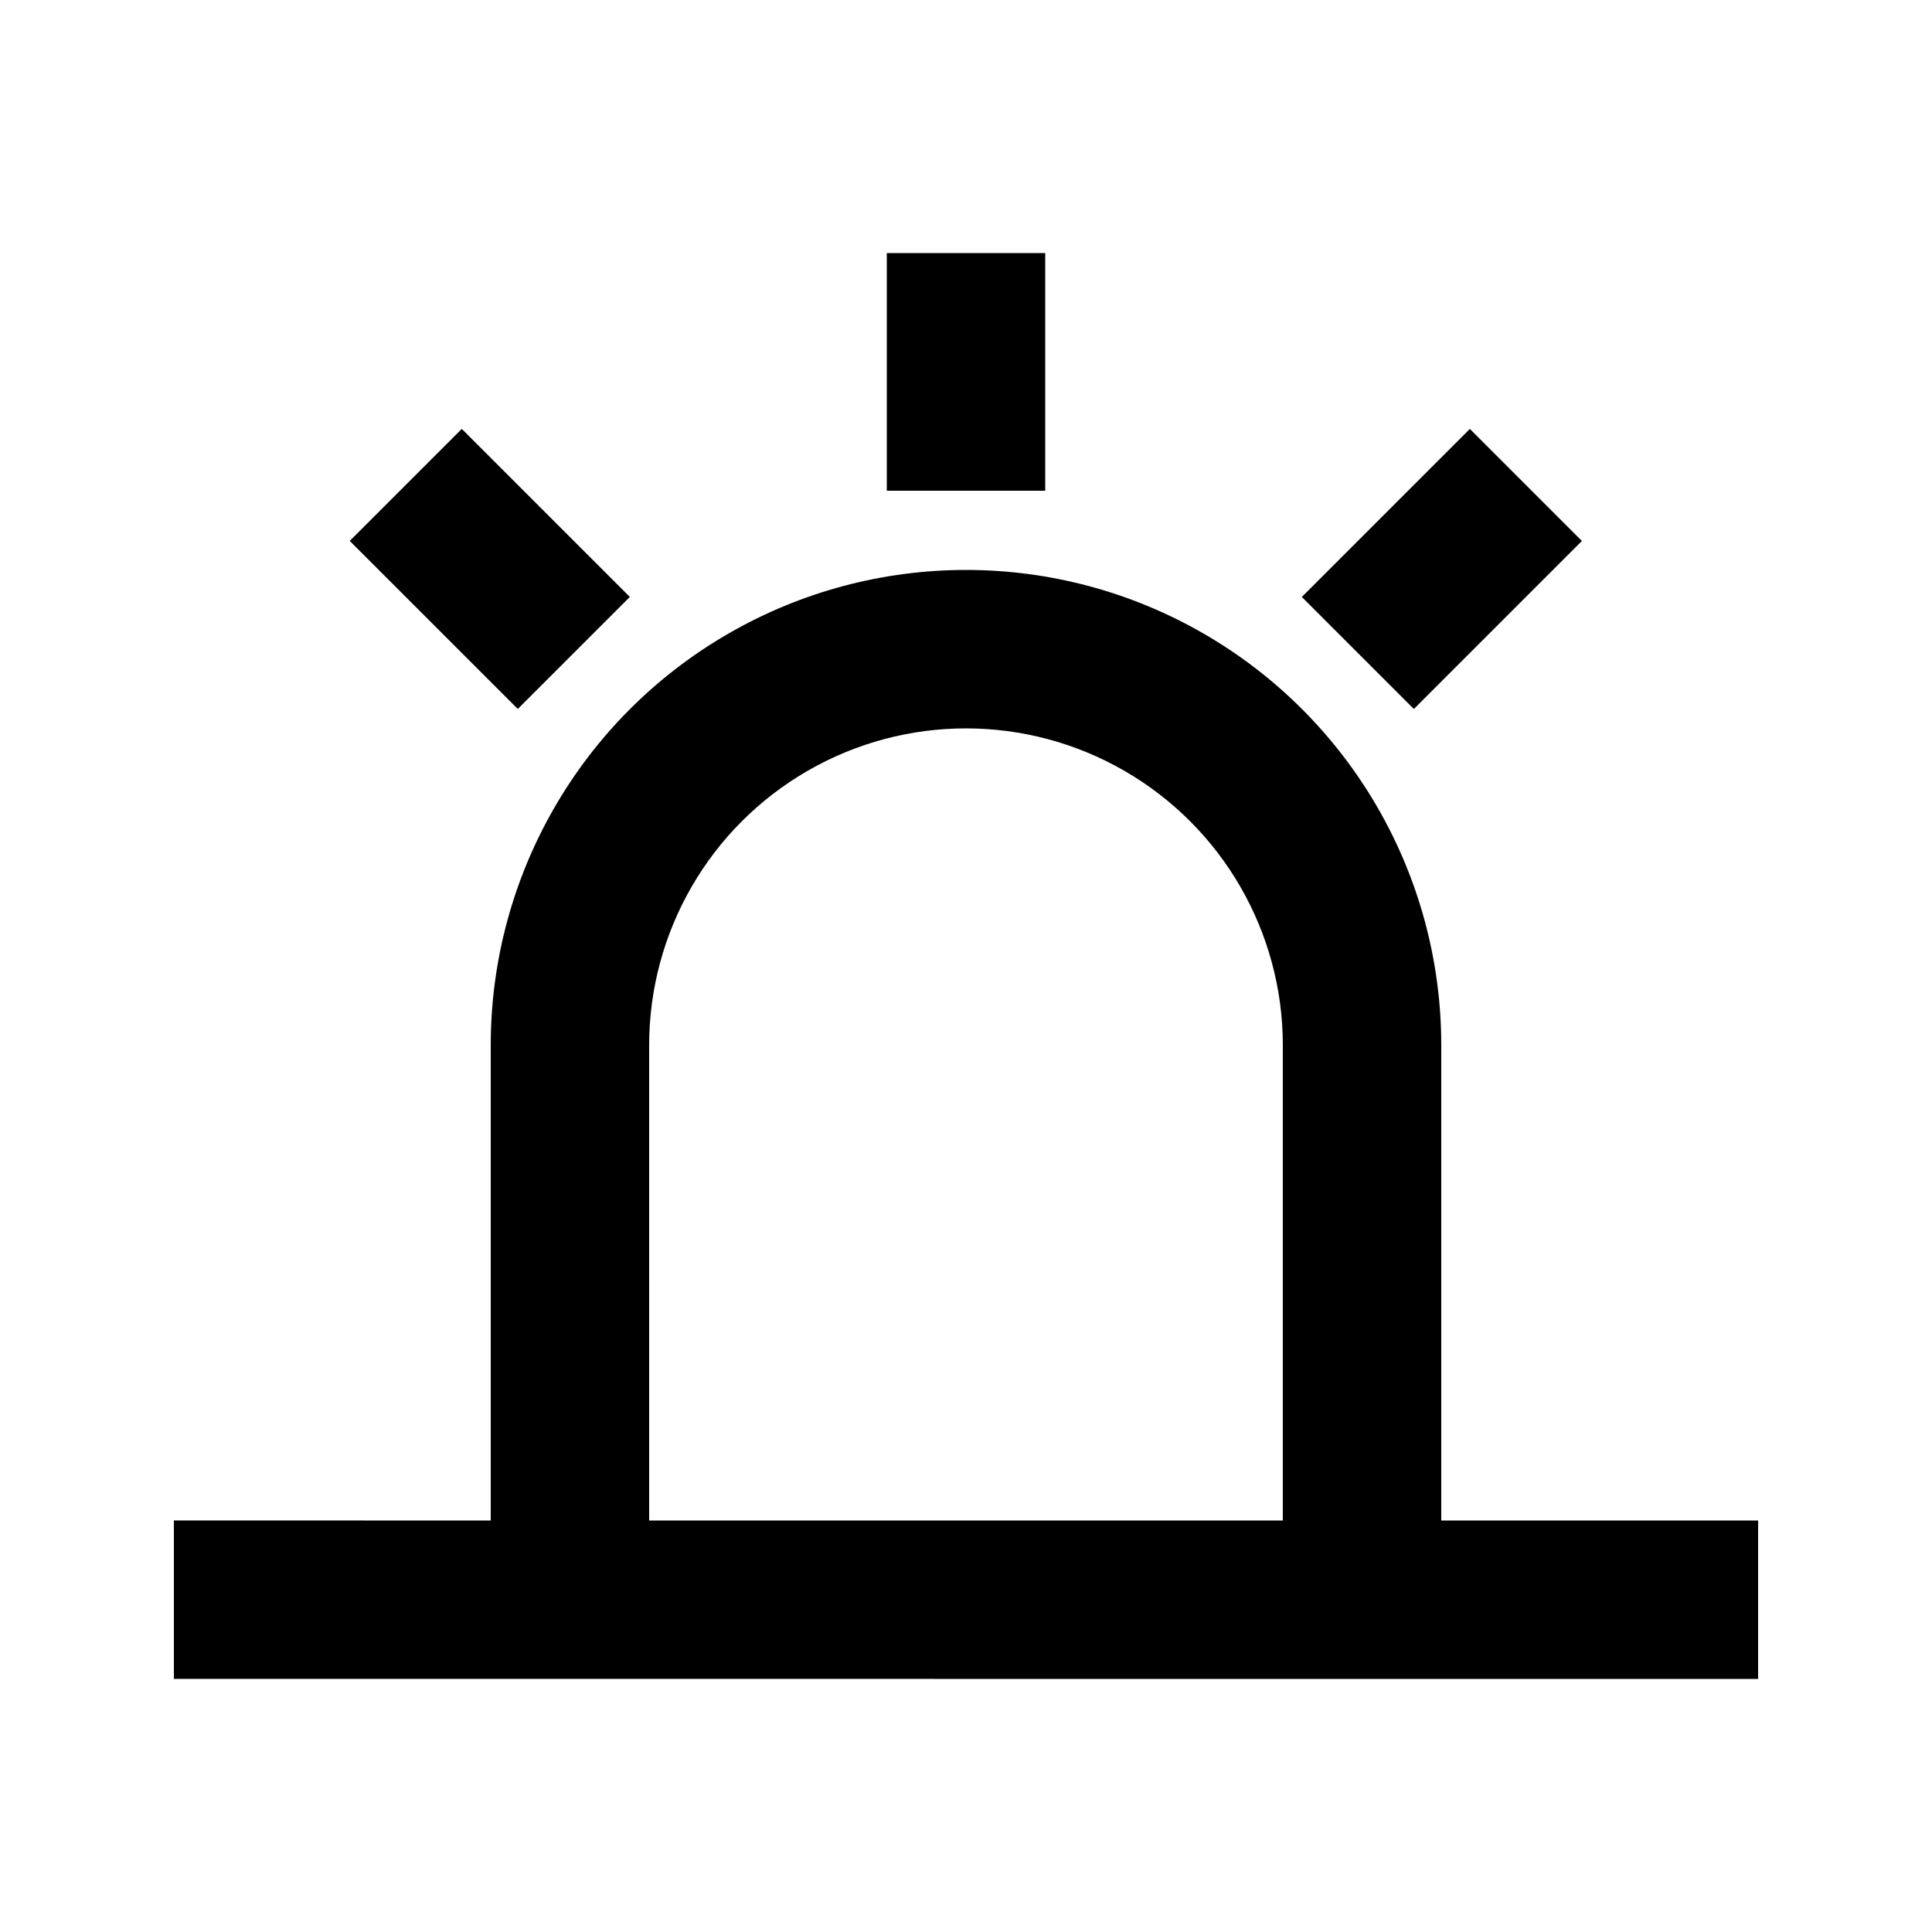 <?xml version="1.0" encoding="UTF-8"?>
<!-- Uploaded to: ICON Repo, www.svgrepo.com, Generator: ICON Repo Mixer Tools -->
<svg fill="#000000" width="800px" height="800px" version="1.1" viewBox="144 144 512 512" xmlns="http://www.w3.org/2000/svg">
 <g>
  <path d="m525.95 588.93h83.969v-41.984h-83.969v-125.95c0-45-24.004-86.582-62.973-109.08-38.973-22.5-86.984-22.5-125.95 0-38.973 22.496-62.977 64.078-62.977 109.08v125.95l-83.969-0.004v41.984zm-209.92-167.93c0-30 16.004-57.723 41.984-72.719 25.98-15 57.988-15 83.969 0 25.977 14.996 41.98 42.719 41.98 72.719v125.95l-167.93-0.004z"/>
  <path d="m379.01 211.07h41.984v62.977h-41.984z"/>
  <path d="m236.69 287.35 29.688-29.688 44.531 44.531-29.688 29.688z"/>
  <path d="m489 302.2 44.531-44.531 29.688 29.688-44.531 44.531z"/>
 </g>
</svg>